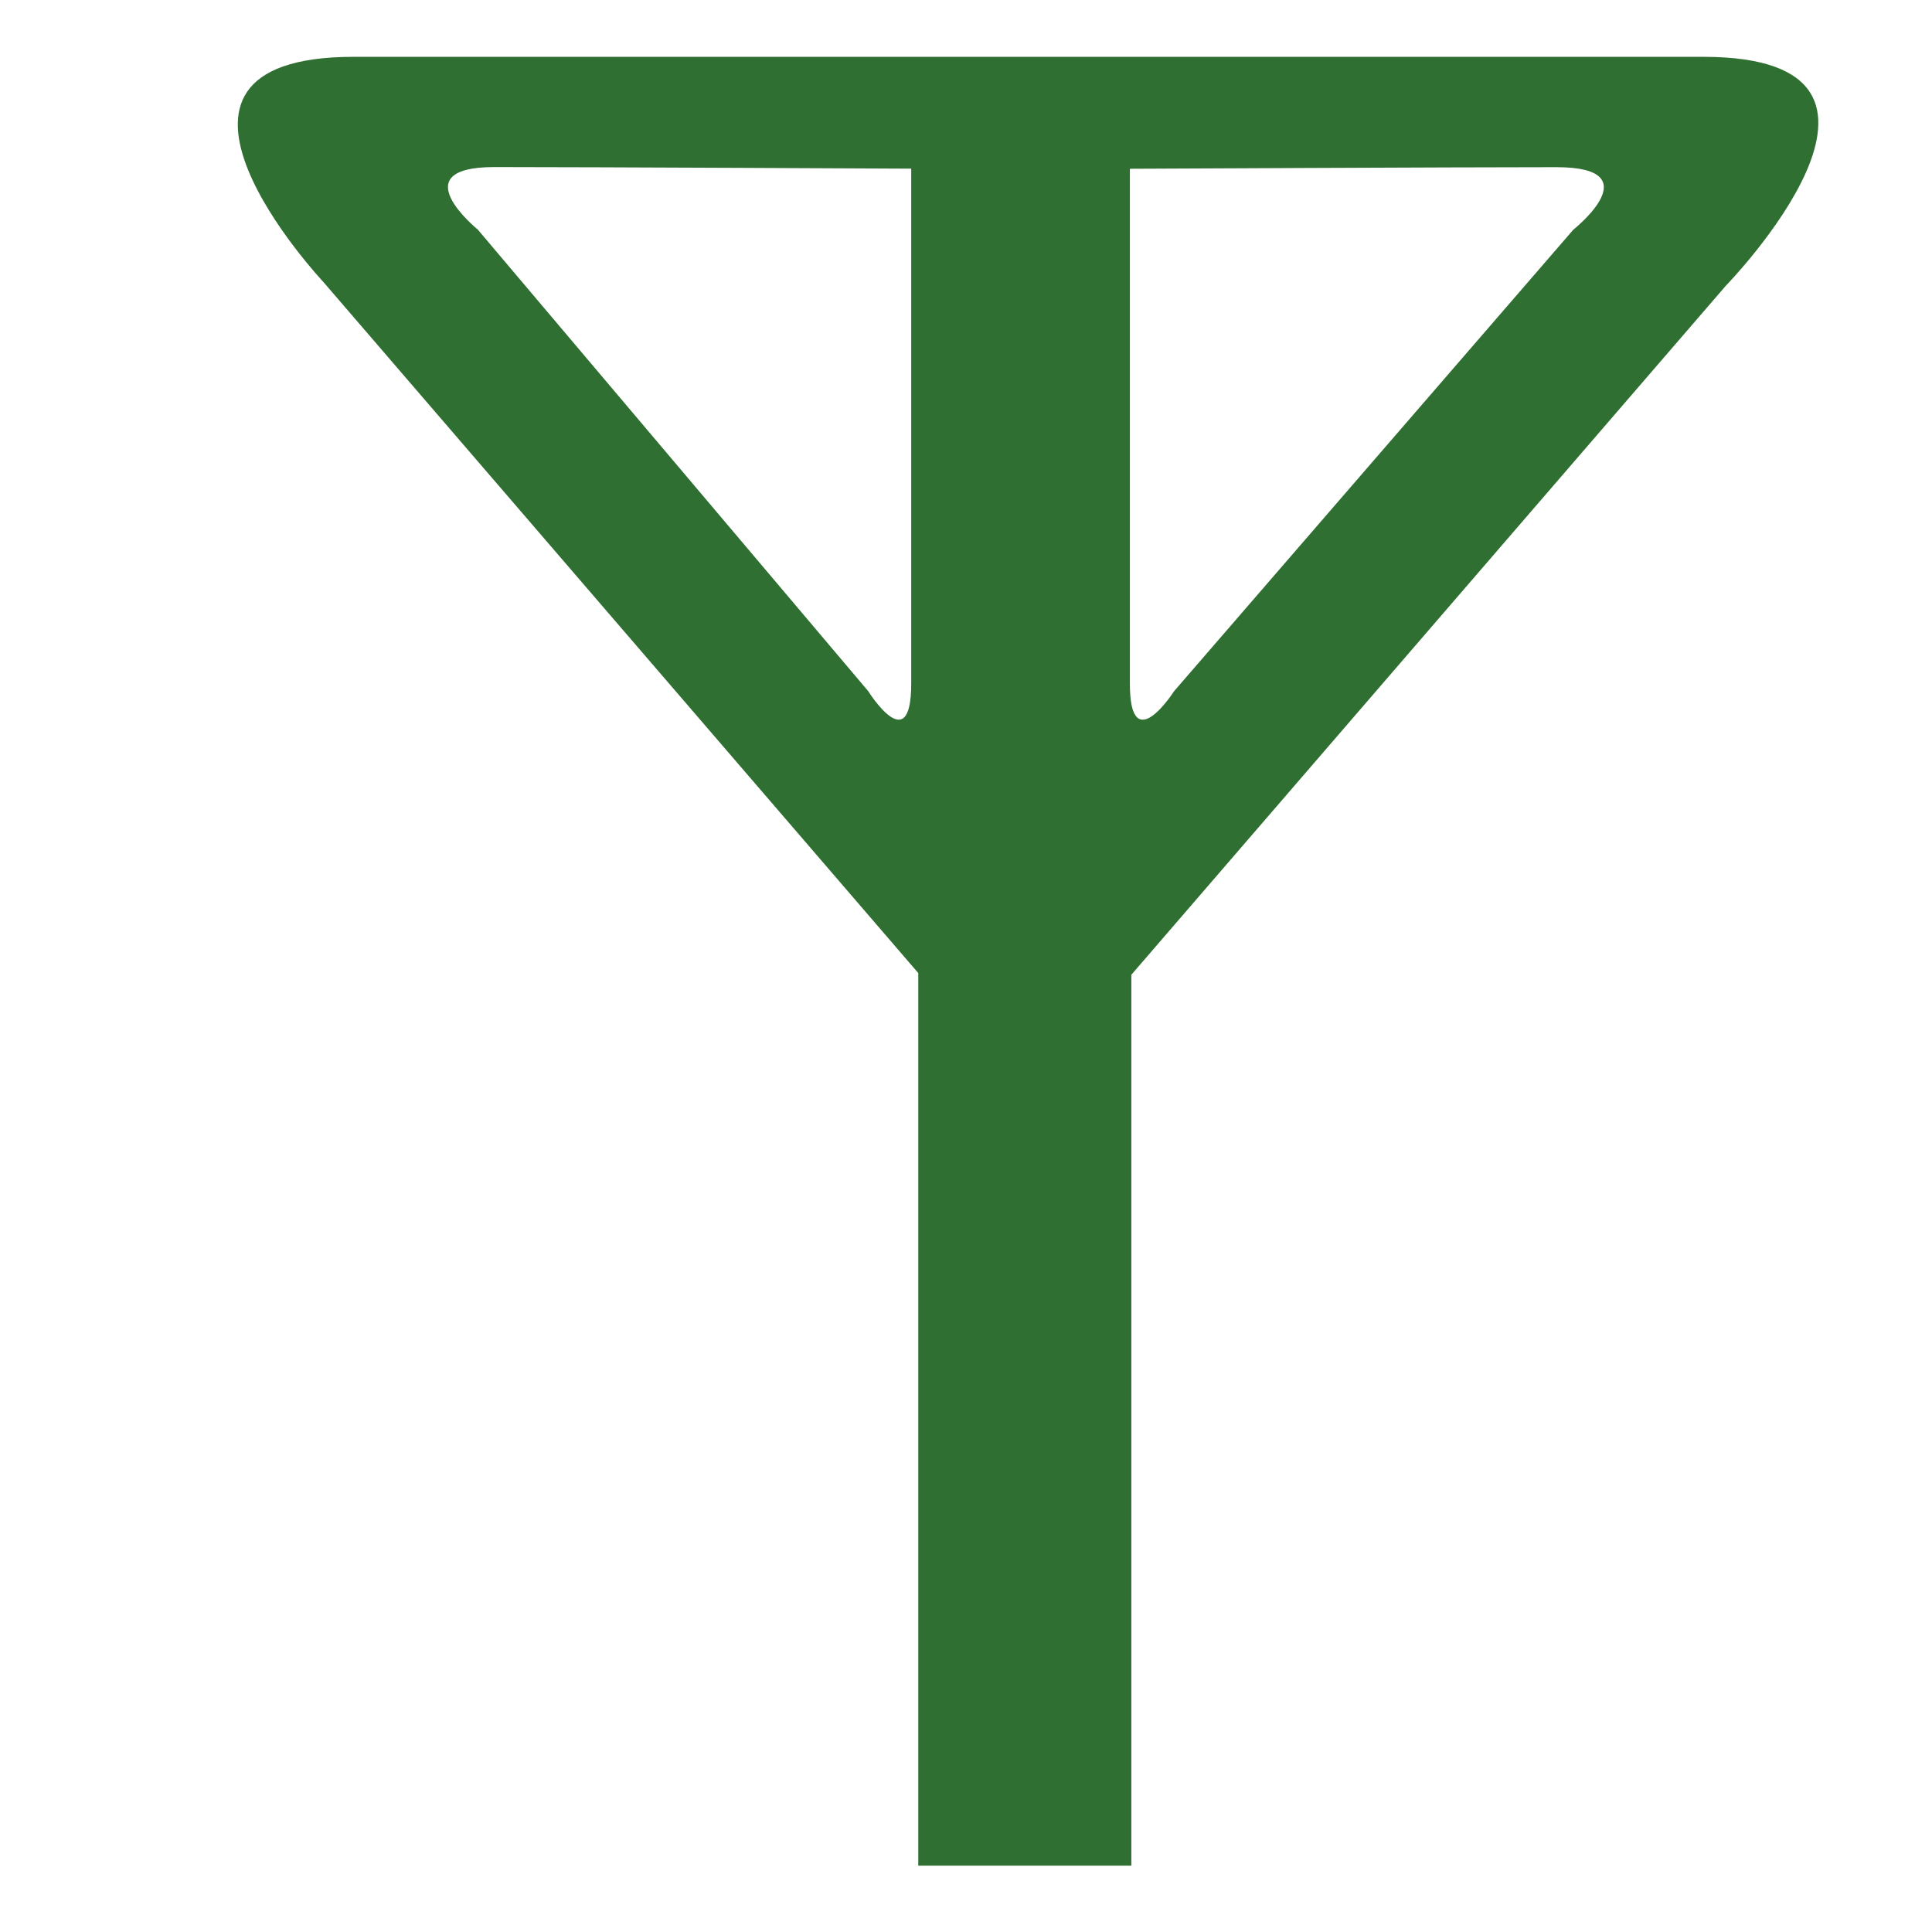 <?xml version="1.0" encoding="UTF-8" standalone="no"?>
<!-- Uploaded to: SVG Repo, www.svgrepo.com, Transformed by: SVG Repo Mixer Tools -->

<svg
   width="800px"
   height="800px"
   viewBox="0 -0.5 17 17"
   version="1.1"
   class="si-glyph si-glyph-antenna-1"
   fill="#000000"
   id="svg1"
   sodipodi:docname="anten.svg"
   inkscape:version="1.3.2 (091e20e, 2023-11-25, custom)"
   xmlns:inkscape="http://www.inkscape.org/namespaces/inkscape"
   xmlns:sodipodi="http://sodipodi.sourceforge.net/DTD/sodipodi-0.dtd"
   xmlns="http://www.w3.org/2000/svg"
   xmlns:svg="http://www.w3.org/2000/svg">
  <defs
     id="defs2" />
  <sodipodi:namedview
     id="namedview1"
     pagecolor="#ffffff"
     bordercolor="#000000"
     borderopacity="0.25"
     inkscape:showpageshadow="2"
     inkscape:pageopacity="0.0"
     inkscape:pagecheckerboard="0"
     inkscape:deskcolor="#d1d1d1"
     inkscape:zoom="1.46375"
     inkscape:cx="400"
     inkscape:cy="400"
     inkscape:window-width="2560"
     inkscape:window-height="1406"
     inkscape:window-x="-11"
     inkscape:window-y="-11"
     inkscape:window-maximized="1"
     inkscape:current-layer="svg1" />
  <g
     id="SVGRepo_bgCarrier"
     stroke-width="0" />
  <g
     id="SVGRepo_tracerCarrier"
     stroke-linecap="round"
     stroke-linejoin="round" />
  <g
     id="SVGRepo_iconCarrier"
     style="fill:#2f6f32;fill-opacity:1">
    <title
       id="title1">900</title>
    <defs
       id="defs1" />
    <g
       stroke="none"
       stroke-width="1"
       fill="none"
       fill-rule="evenodd"
       id="g1"
       style="fill:#2f6f32;fill-opacity:1">
      <path
         d="M14.987,0 L3.112,0 C0.985,0 2.846,1.982 2.846,1.982 L8.08,8.062 L8.08,15.916 L9.955,15.916 L9.955,8.077 L15.187,2.013 C15.188,2.013 17.142,0 14.987,0 L14.987,0 Z M7.64,5.582 L4.204,1.52 C4.204,1.52 3.526,0.97 4.35,0.97 C5.175,0.97 8.018,0.984 8.018,0.984 L8.018,5.515 C8.018,6.188 7.64,5.582 7.64,5.582 L7.64,5.582 Z M9.942,5.516 L9.942,0.985 C9.942,0.985 12.851,0.971 13.694,0.971 C14.538,0.971 13.844,1.521 13.844,1.521 L10.33,5.583 C10.331,5.582 9.942,6.188 9.942,5.516 L9.942,5.516 Z"
         fill="#2f654e"
         class="si-glyph-fill"
         id="path1"
         style="fill:#2f6f32;fill-opacity:1" />
    </g>
  </g>
</svg>
